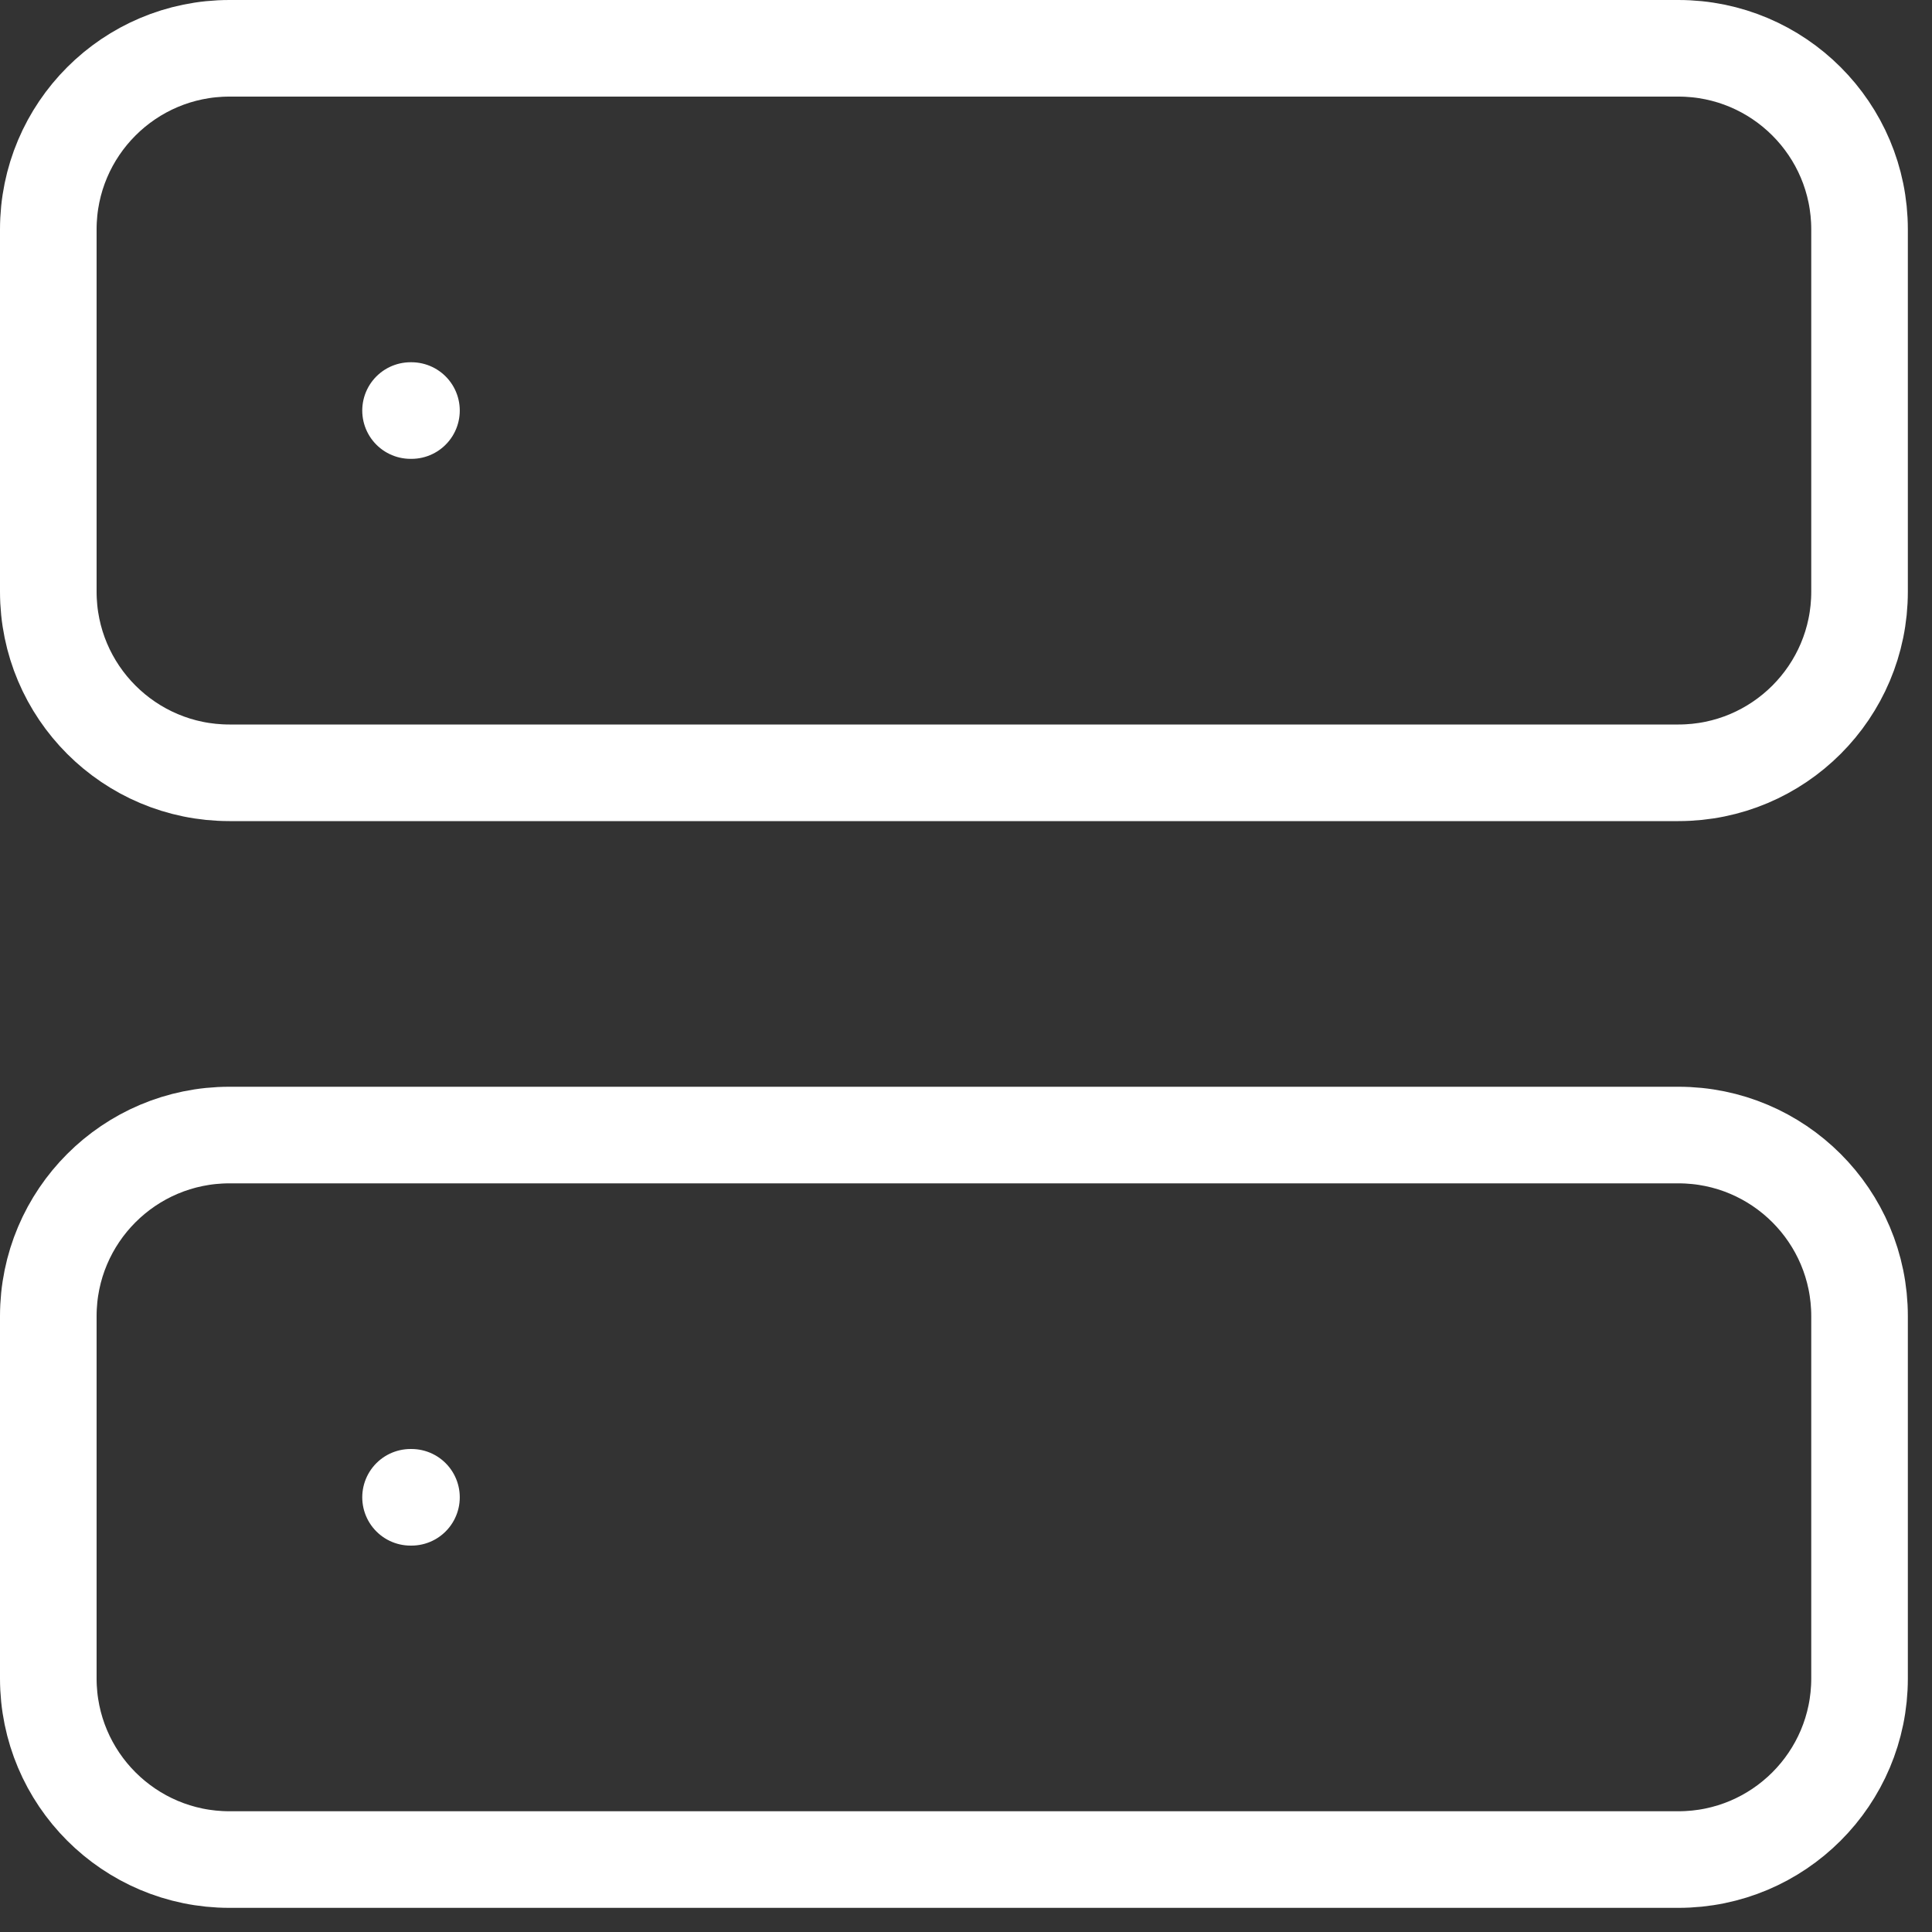 <svg width="40" height="40" viewBox="0 0 40 40" fill="none" xmlns="http://www.w3.org/2000/svg">
<rect x="0" y="0" width="40" height="40" fill="#333333" stroke="none"/>
<path d="M34.75 1H4.75C2.679 1 1 2.679 1 4.75V12.25C1 14.321 2.679 16 4.75 16H34.75C36.821 16 38.5 14.321 38.5 12.25V4.75C38.5 2.679 36.821 1 34.75 1Z" stroke="white" stroke-width="2" stroke-linecap="round" stroke-linejoin="round"/>
<path d="M34.75 23.5H4.75C2.679 23.5 1 25.179 1 27.25V34.75C1 36.821 2.679 38.5 4.75 38.5H34.75C36.821 38.5 38.5 36.821 38.5 34.75V27.25C38.5 25.179 36.821 23.5 34.75 23.5Z" stroke="white" stroke-width="2" stroke-linecap="round" stroke-linejoin="round"/>
<path d="M8.5 8.5H8.519" stroke="white" stroke-width="2" stroke-linecap="round" stroke-linejoin="round"/>
<path d="M8.5 31H8.519" stroke="white" stroke-width="2" stroke-linecap="round" stroke-linejoin="round"/>
</svg>
